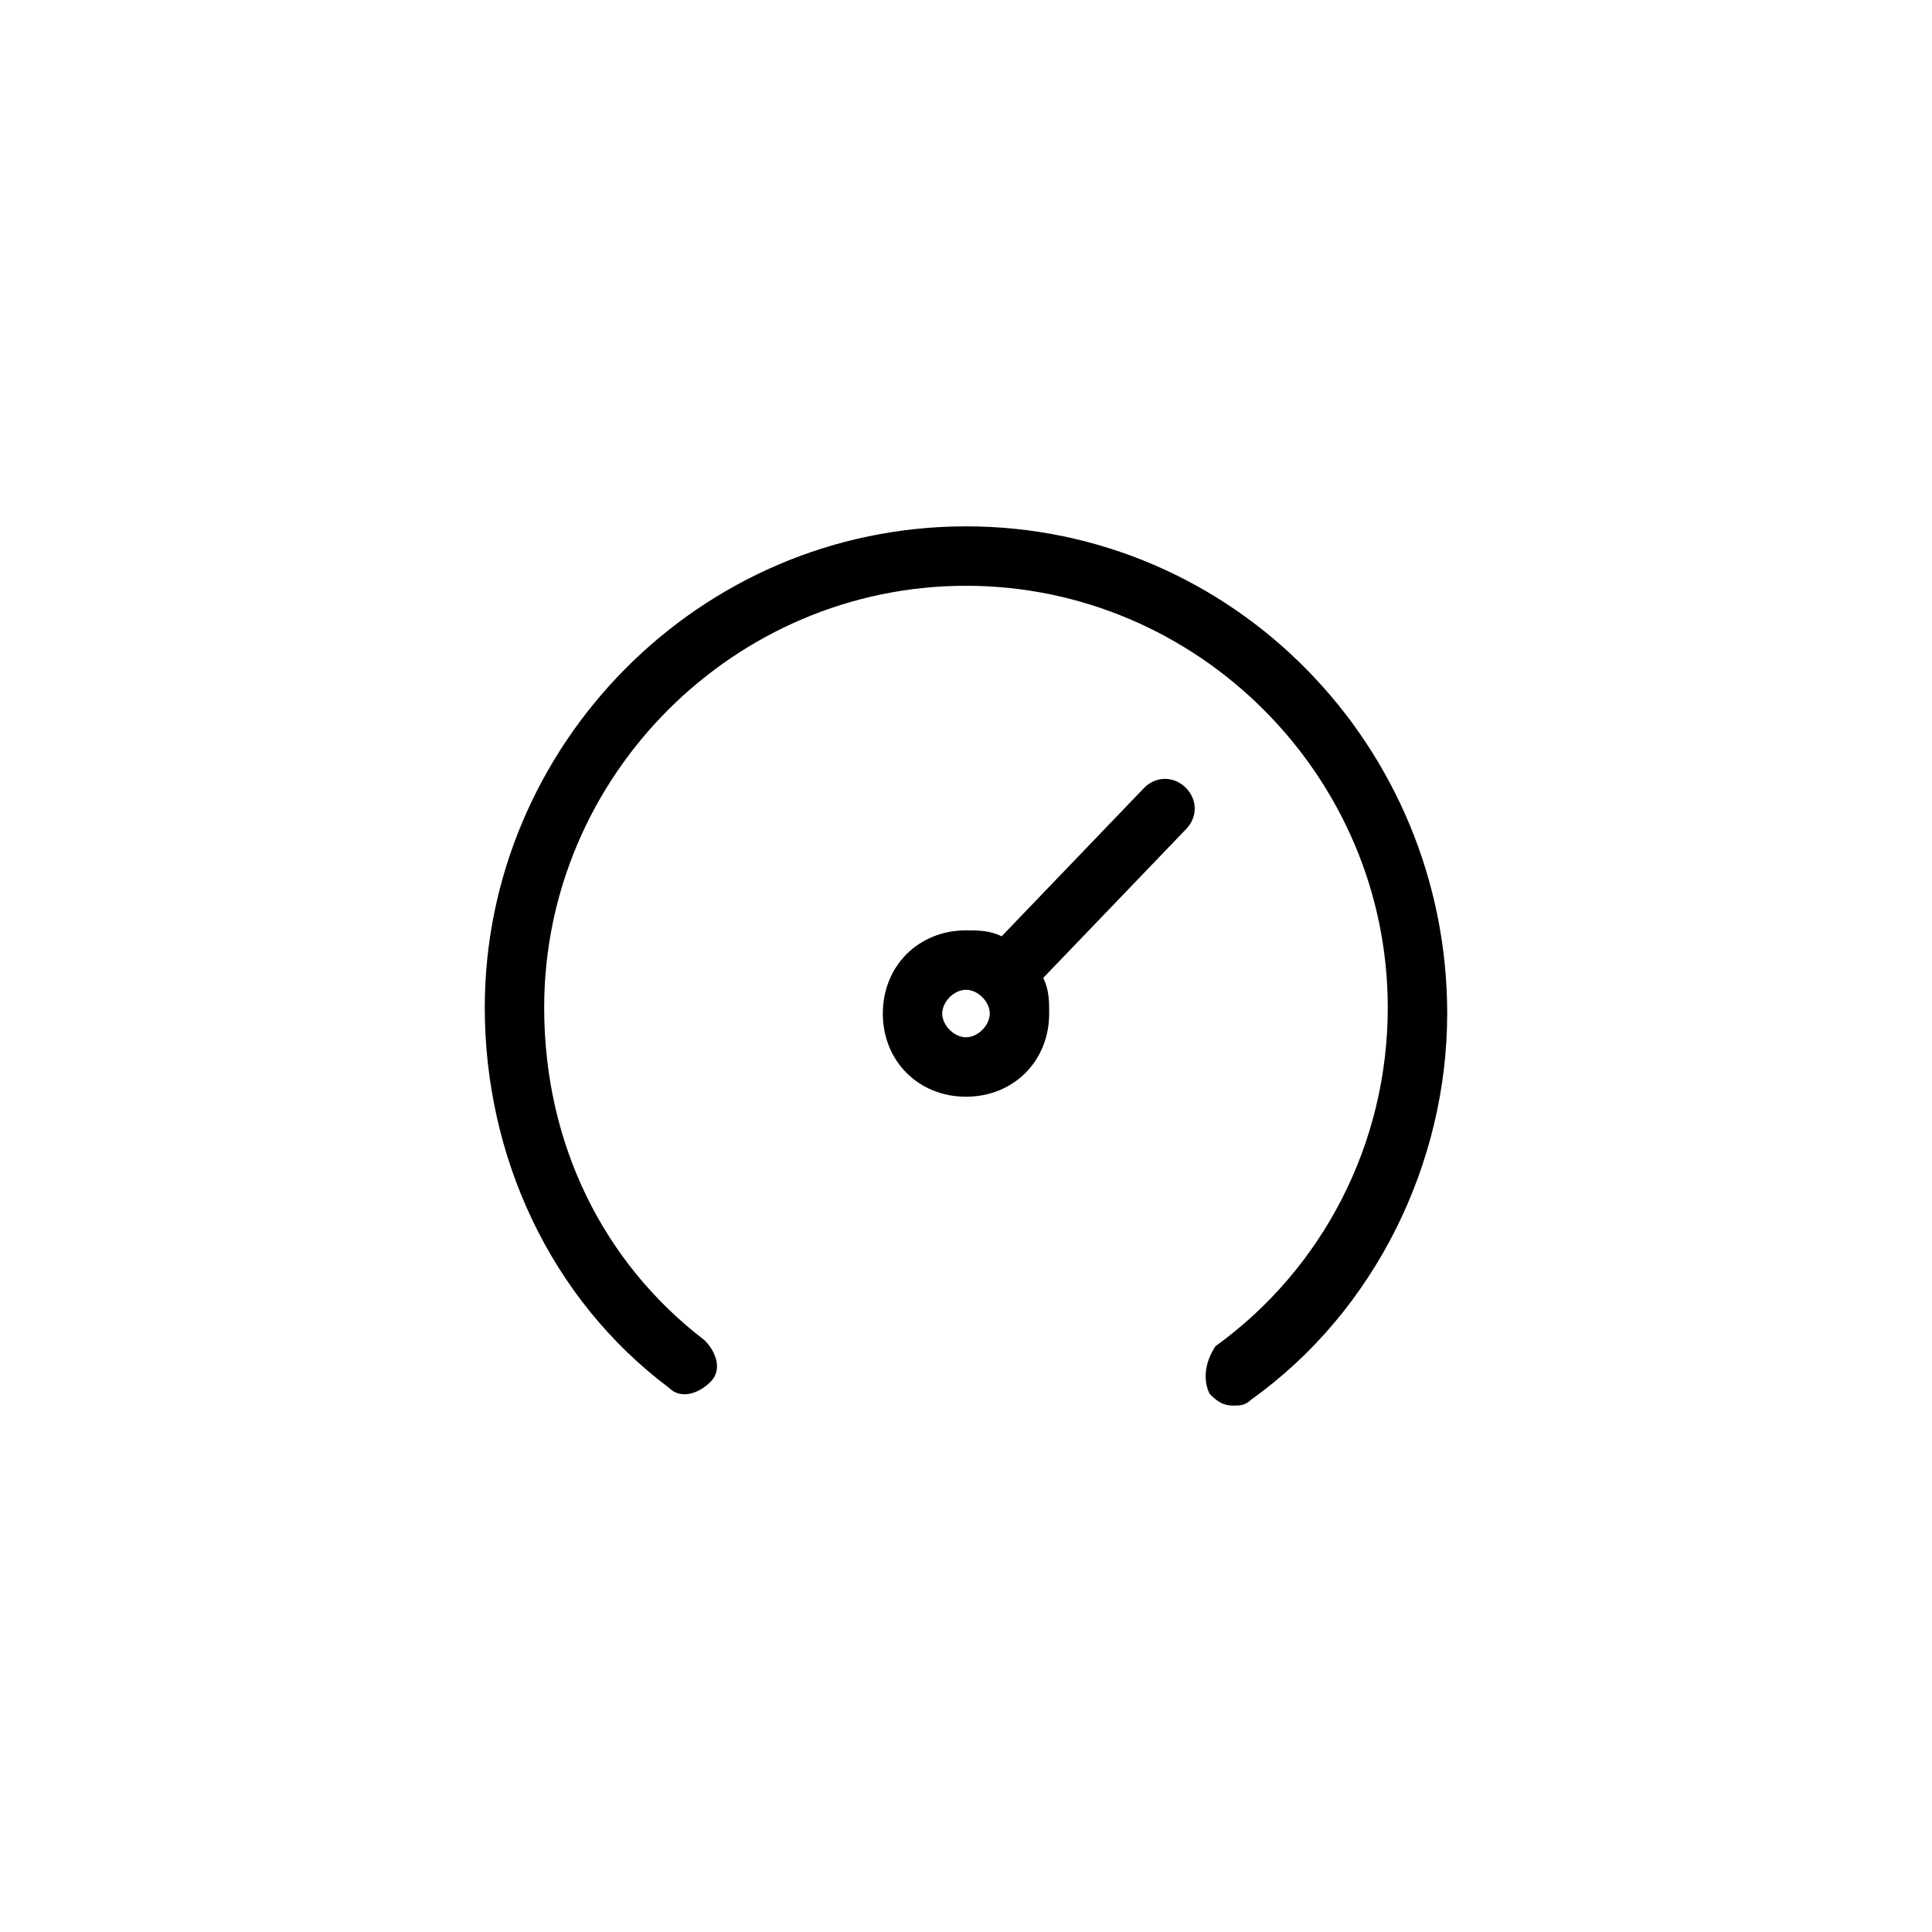 <?xml version="1.0" encoding="UTF-8"?>
<!-- Uploaded to: ICON Repo, www.iconrepo.com, Generator: ICON Repo Mixer Tools -->
<svg fill="#000000" width="800px" height="800px" version="1.1" viewBox="144 144 512 512" xmlns="http://www.w3.org/2000/svg">
 <g>
  <path d="m400 283.49c-70.848 0-127.53 58.254-127.53 127.53 0 39.359 17.32 77.145 48.805 100.76 3.148 3.148 7.871 1.574 11.02-1.574 3.148-3.148 1.574-7.871-1.574-11.02-26.762-20.469-42.508-51.957-42.508-88.168 0-61.402 50.383-111.78 111.78-111.78 61.402 0 111.78 50.383 111.78 111.78 0 36.211-17.32 69.273-45.656 89.742-3.144 4.723-3.144 9.445-1.57 12.594 1.574 1.574 3.148 3.148 6.297 3.148 1.574 0 3.148 0 4.723-1.574 33.062-23.617 51.957-62.977 51.957-102.34-0.004-70.848-56.68-129.1-127.53-129.1z"/>
  <path d="m447.23 352.77-37.785 39.359c-3.148-1.574-6.297-1.574-9.445-1.574-12.594 0-22.043 9.445-22.043 22.043 0 12.594 9.445 22.043 22.043 22.043 12.594 0 22.043-9.445 22.043-22.043 0-3.148 0-6.297-1.574-9.445l37.785-39.359c3.148-3.148 3.148-7.871 0-11.02-3.152-3.152-7.875-3.152-11.023-0.004zm-47.23 66.125c-3.148 0-6.297-3.148-6.297-6.297s3.148-6.297 6.297-6.297 6.297 3.148 6.297 6.297-3.148 6.297-6.297 6.297z"/>
 </g>
</svg>